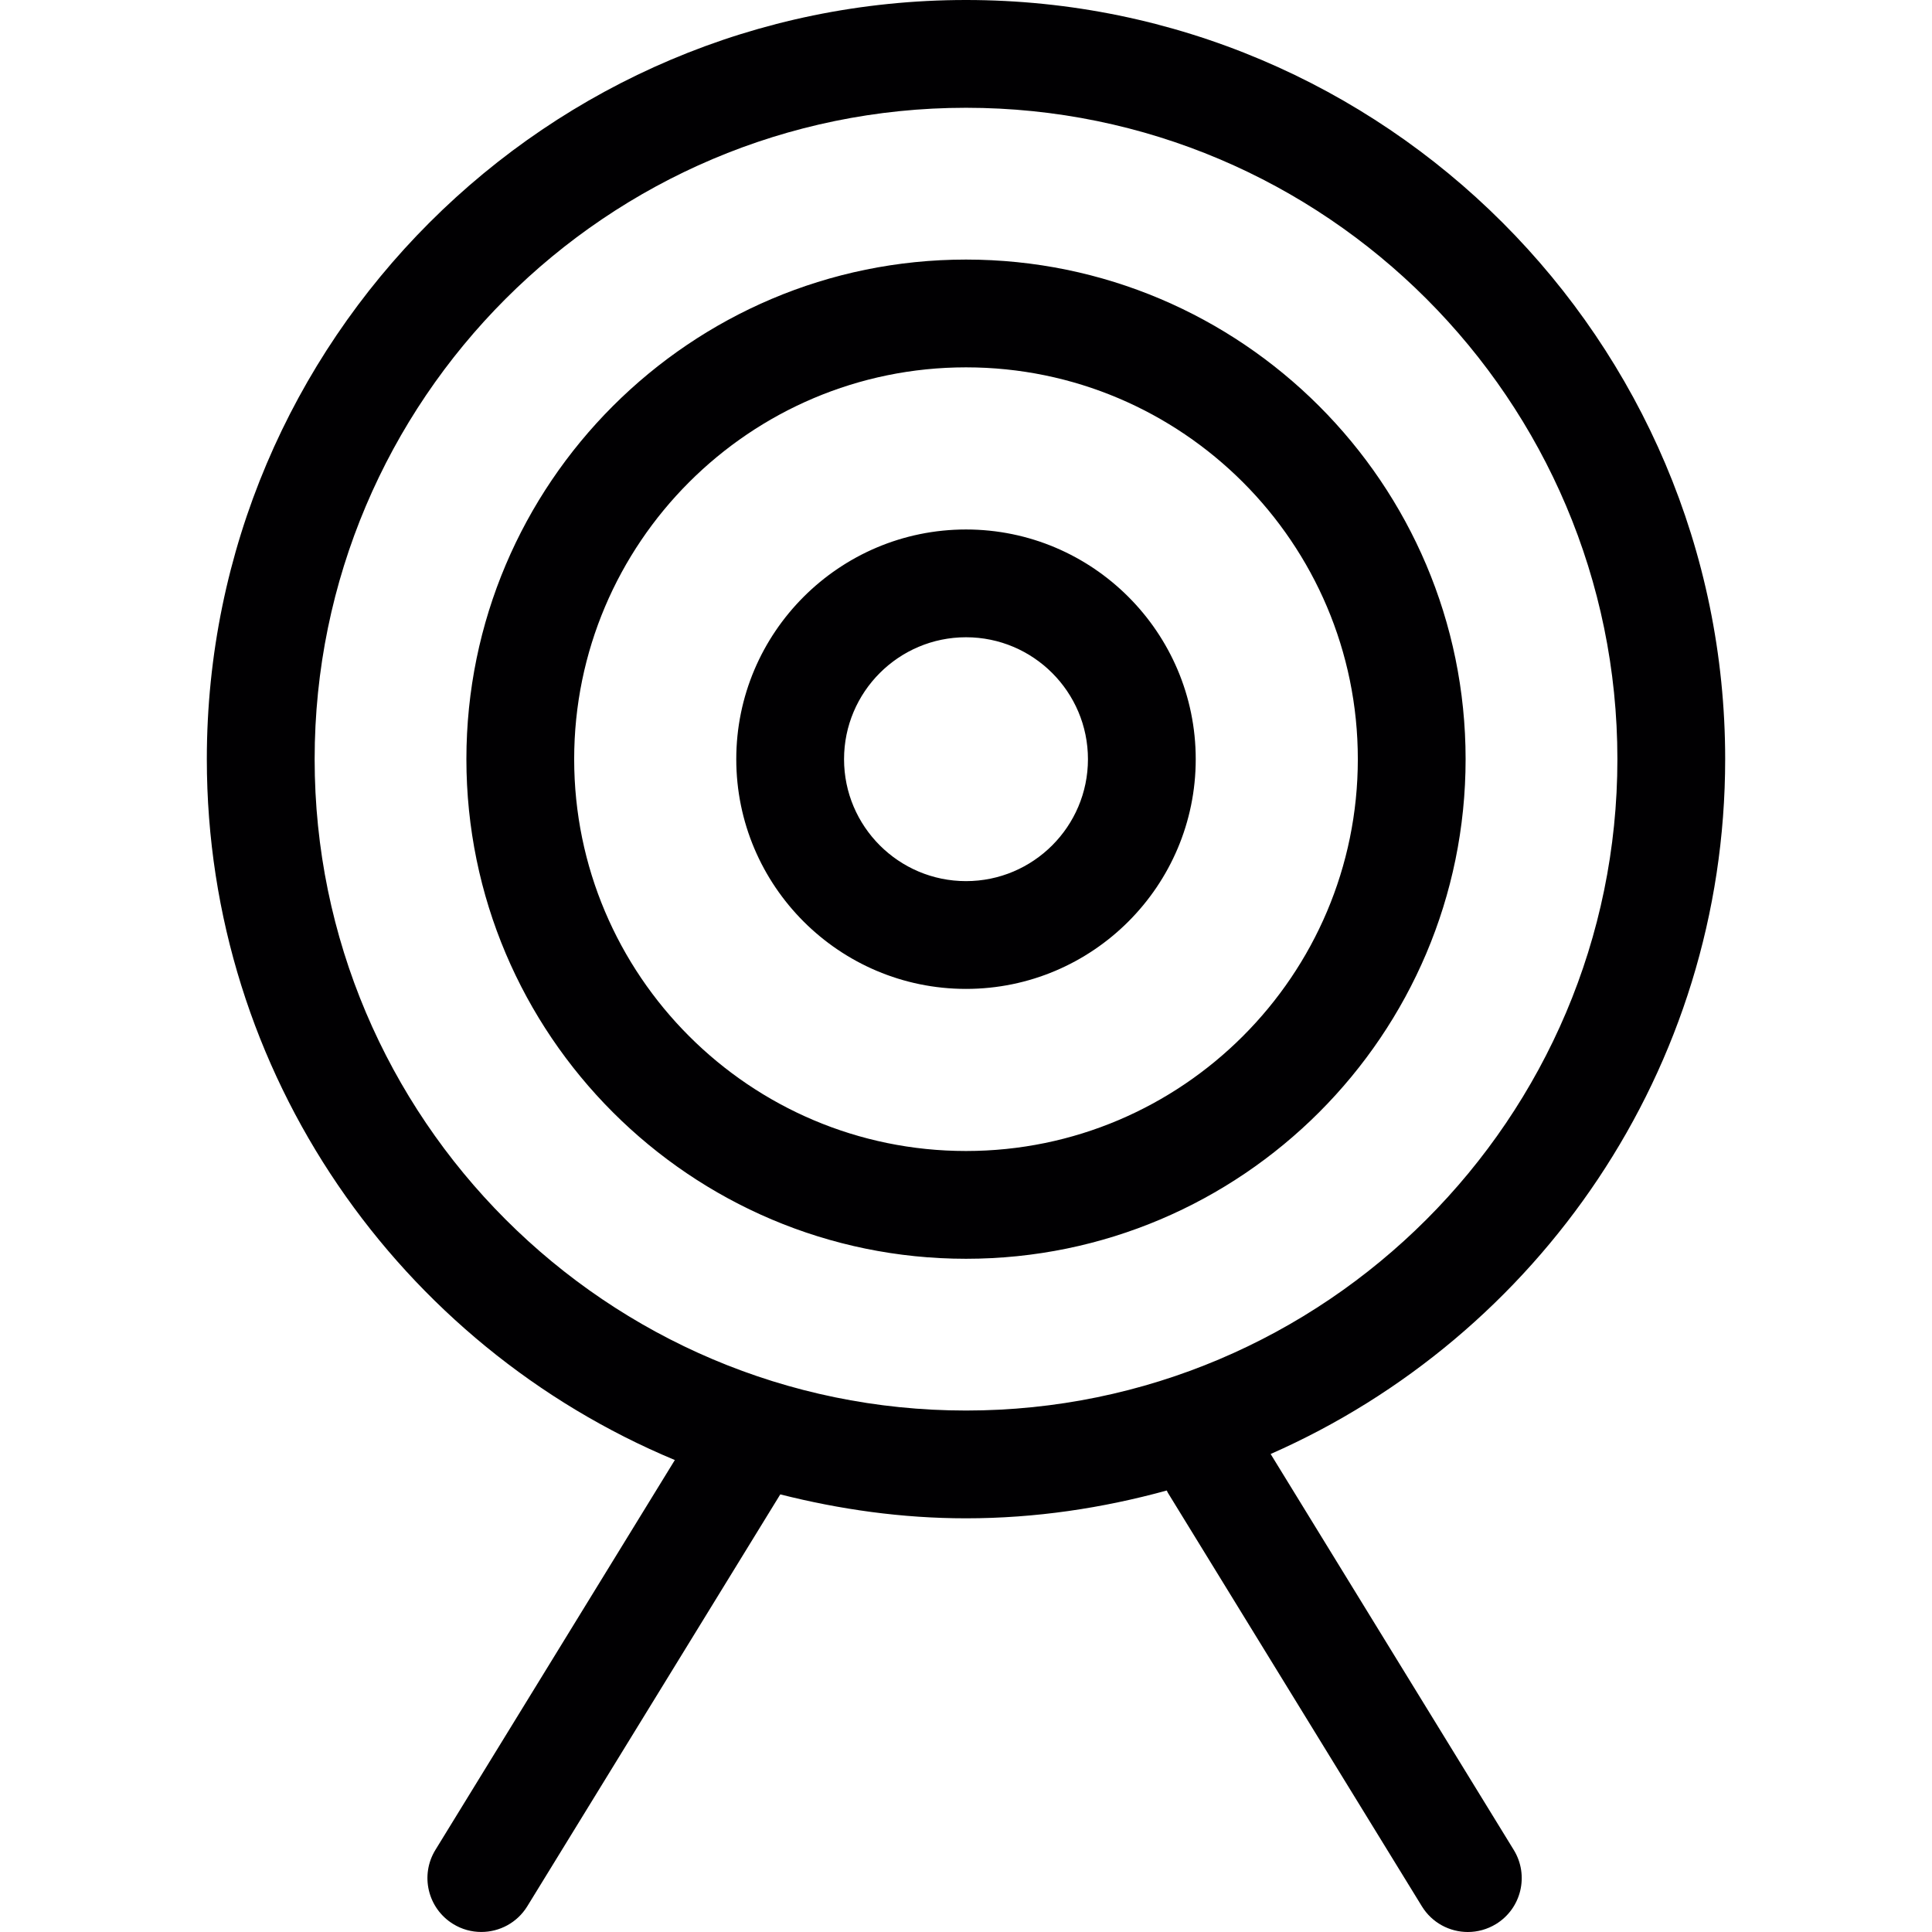 <?xml version="1.0" encoding="iso-8859-1"?>
<!-- Generator: Adobe Illustrator 18.1.1, SVG Export Plug-In . SVG Version: 6.00 Build 0)  -->
<svg version="1.1" id="Capa_1" xmlns="http://www.w3.org/2000/svg" xmlns:xlink="http://www.w3.org/1999/xlink" x="0px" y="0px"
	 viewBox="0 0 53.777 53.777" style="enable-background:new 0 0 53.777 53.777;" xml:space="preserve">
<g>
	<path style="fill:#010002;" d="M35.368,40.472c7.439-3.274,12.652-10.706,12.652-19.341C48.02,9.48,38.54,0,26.889,0
		S5.757,9.479,5.757,21.131c0,8.781,5.387,16.324,13.027,19.509l-6.664,10.851c-0.434,0.706-0.213,1.629,0.493,2.063
		c0.245,0.151,0.515,0.222,0.784,0.222c0.504,0,0.996-0.254,1.28-0.715l7.042-11.465c1.658,0.419,3.383,0.666,5.169,0.666
		c1.937,0,3.806-0.284,5.589-0.774c0.011,0.019,0.017,0.04,0.029,0.06l7.072,11.514c0.283,0.461,0.775,0.715,1.279,0.715
		c0.268,0,0.539-0.072,0.785-0.222c0.706-0.433,0.927-1.357,0.493-2.063L35.368,40.472z M8.758,21.131
		C8.758,11.134,16.892,3,26.889,3S45.02,11.134,45.02,21.131s-8.134,18.131-18.131,18.131S8.758,31.128,8.758,21.131z M26.889,7.225
		c-7.669,0-13.907,6.238-13.907,13.906c0,7.669,6.238,13.907,13.907,13.907c7.668,0,13.906-6.238,13.906-13.907
		C40.795,13.463,34.556,7.225,26.889,7.225z M26.889,32.038c-6.015,0-10.907-4.893-10.907-10.907s4.892-10.906,10.907-10.906
		c6.014,0,10.906,4.893,10.906,10.906C37.795,27.146,32.903,32.038,26.889,32.038z M26.889,14.738c-3.526,0-6.395,2.868-6.395,6.394
		s2.868,6.394,6.395,6.394c3.526,0,6.394-2.868,6.394-6.394S30.415,14.738,26.889,14.738z M26.889,24.526
		c-1.872,0-3.395-1.522-3.395-3.394c0-1.871,1.522-3.394,3.395-3.394c1.872,0,3.394,1.522,3.394,3.394
		C30.283,23.003,28.761,24.526,26.889,24.526z"/>
</g>
<g>
</g>
<g>
</g>
<g>
</g>
<g>
</g>
<g>
</g>
<g>
</g>
<g>
</g>
<g>
</g>
<g>
</g>
<g>
</g>
<g>
</g>
<g>
</g>
<g>
</g>
<g>
</g>
<g>
</g>
</svg>
